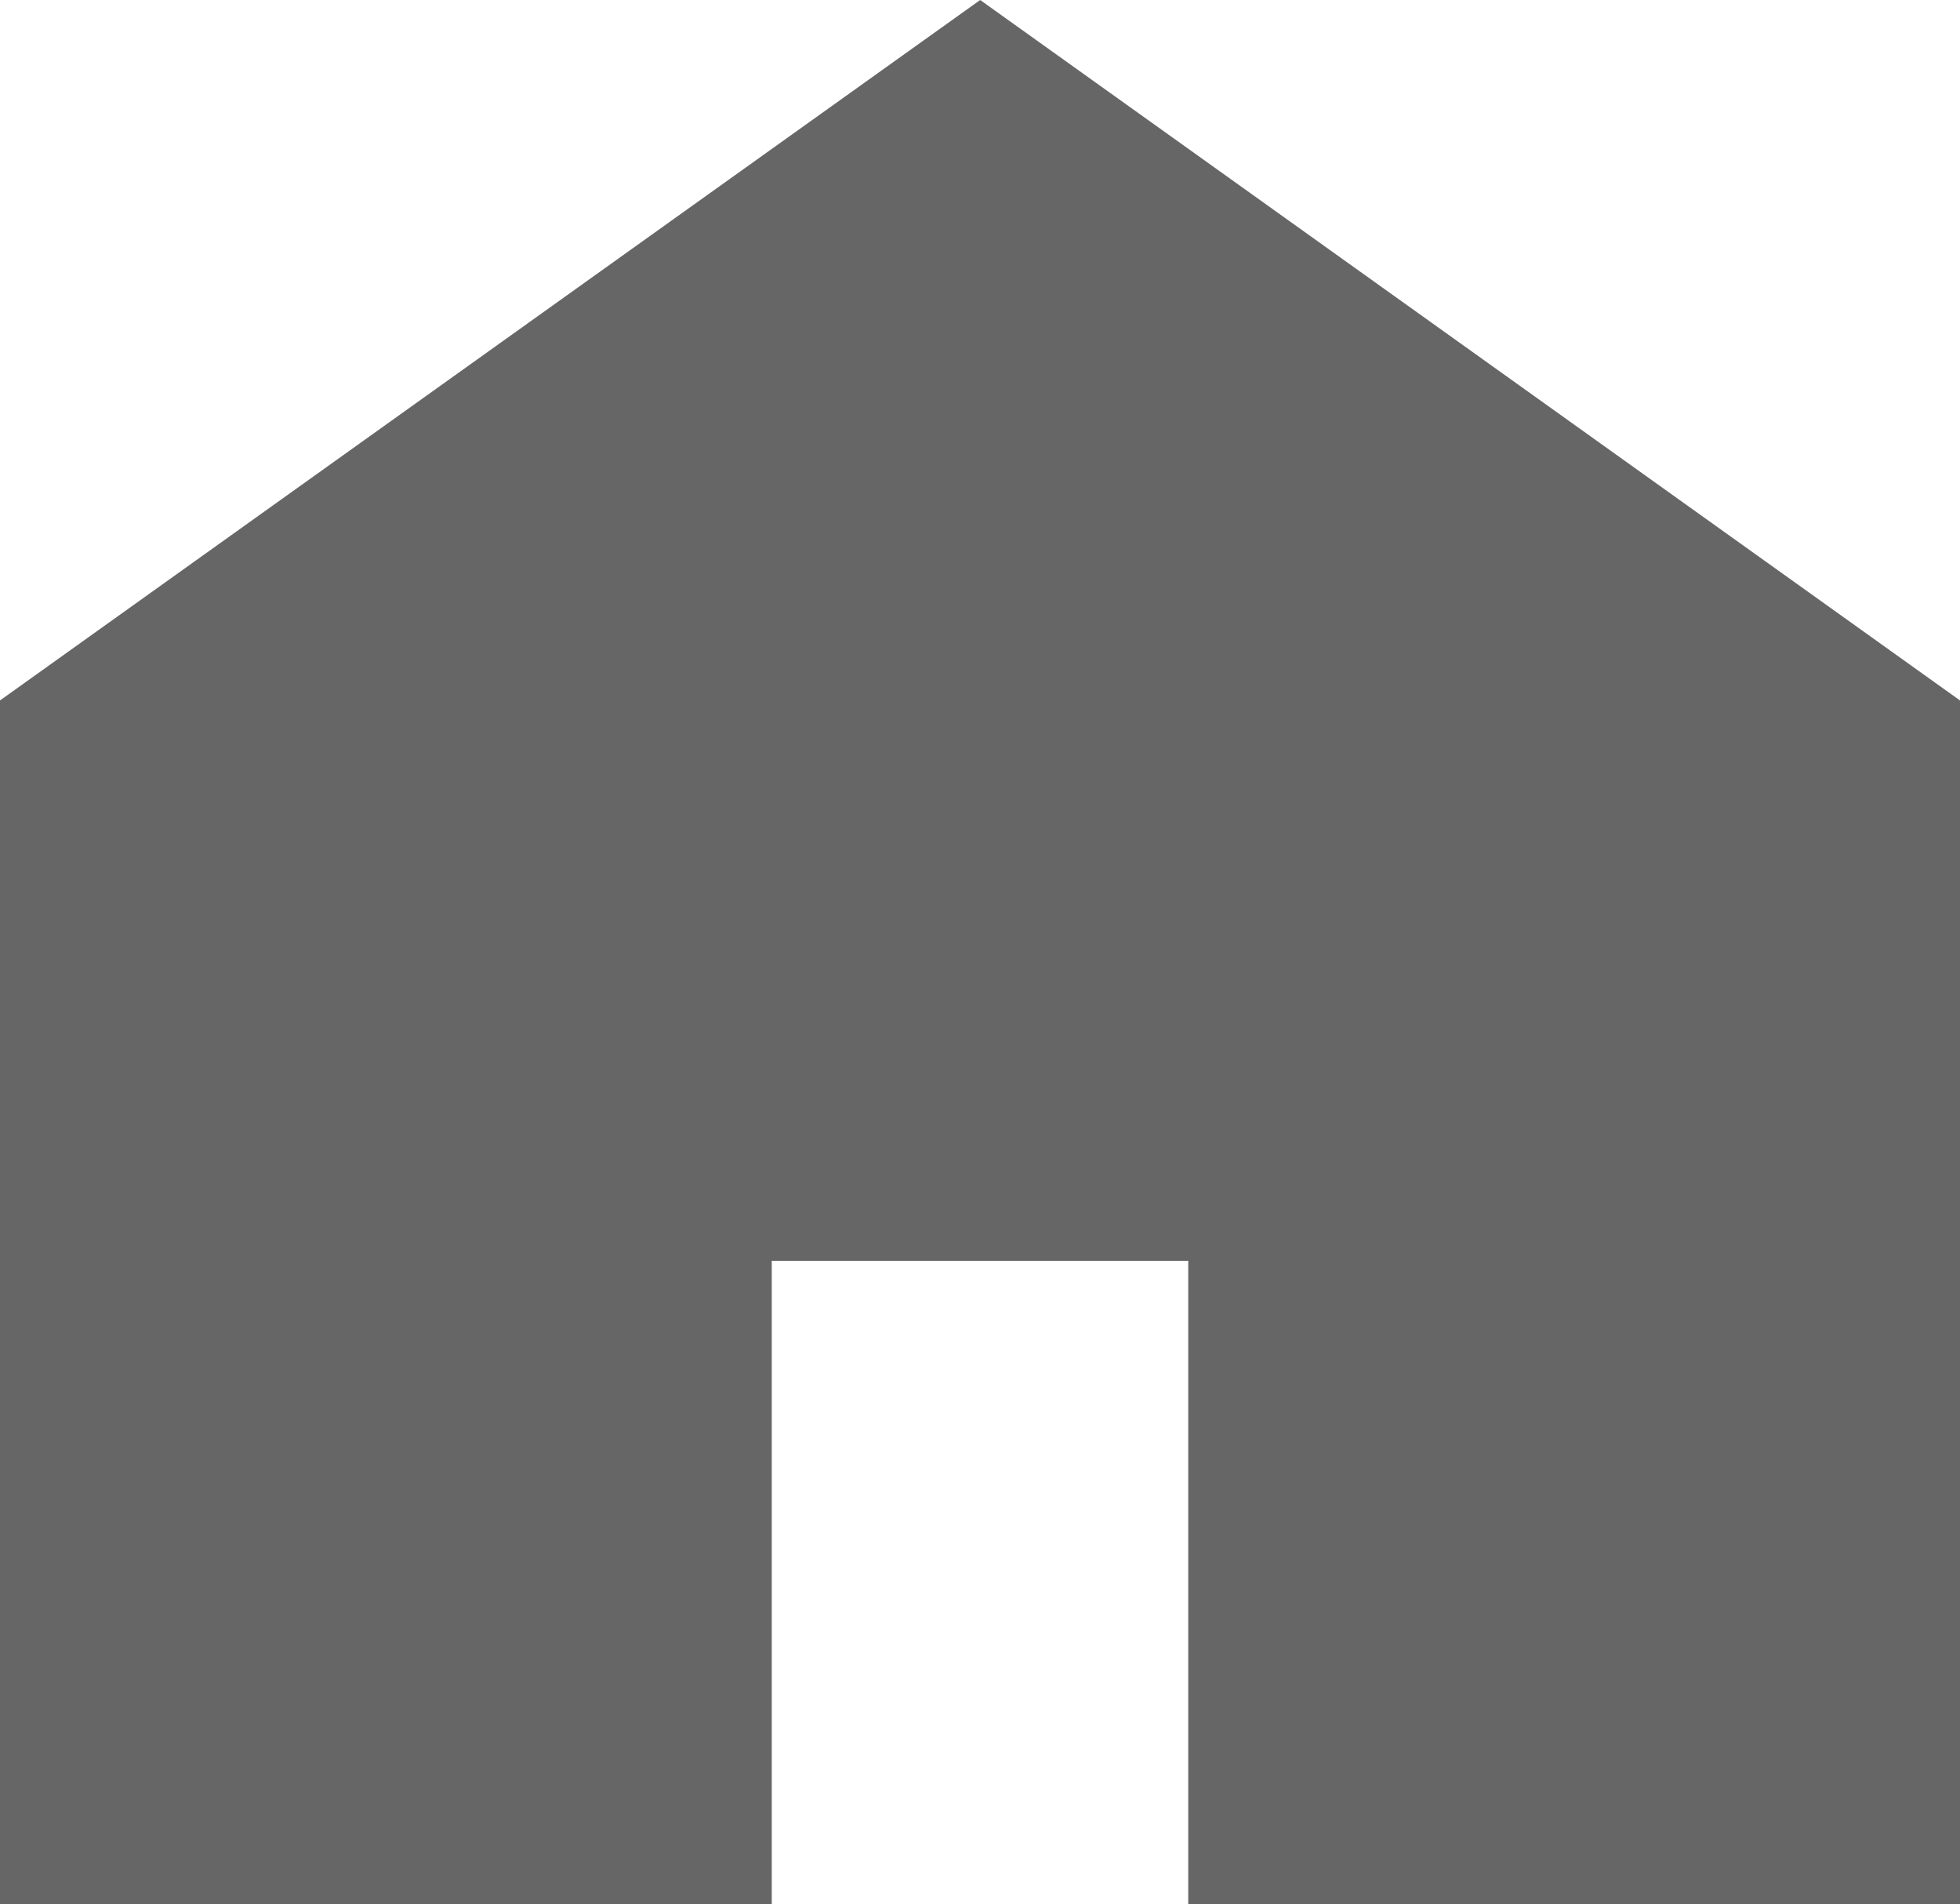 <svg xmlns="http://www.w3.org/2000/svg" width="16.729" height="16.247" viewBox="0 0 16.729 16.247">
  <g id="グループ_54" data-name="グループ 54" transform="translate(-128 -368.923)">
    <path id="パス_95" data-name="パス 95" d="M136.366,368.923,128,374.9v10.27h6.587v-5.488h3.555v5.488h6.587V374.9Z" transform="translate(0 0)" fill="#666"/>
  </g>
</svg>
